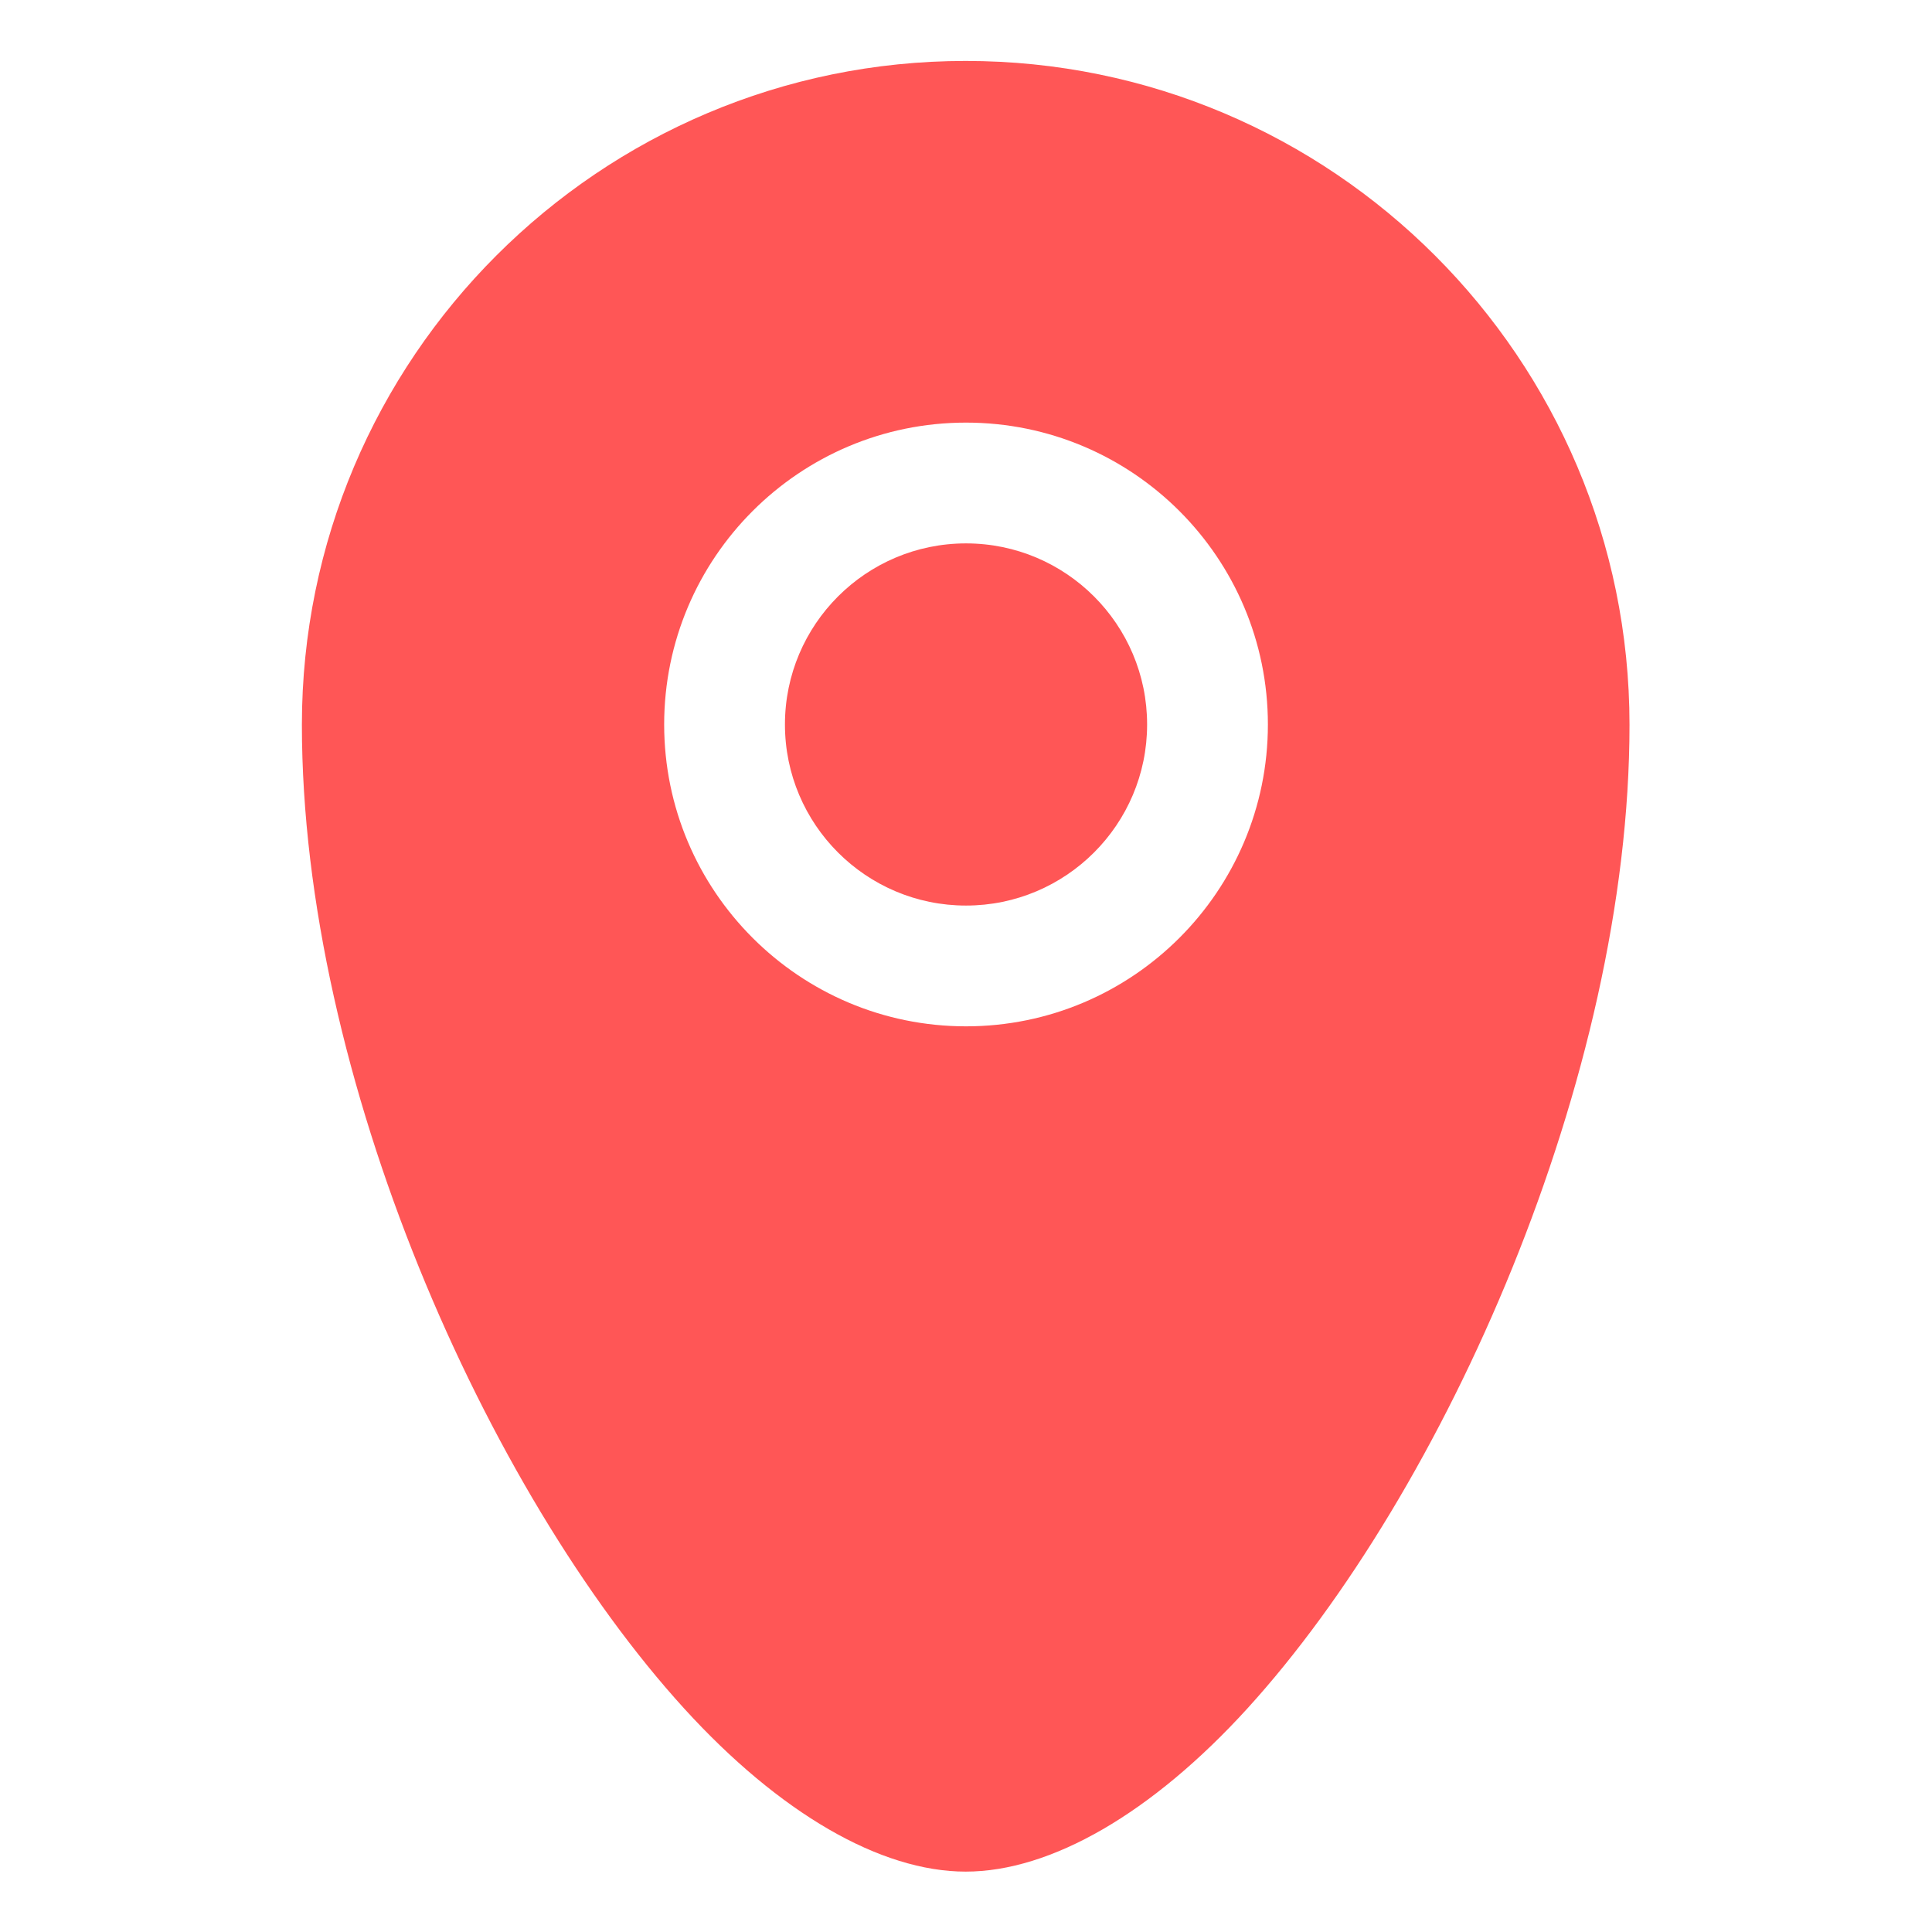 <?xml version="1.0" encoding="UTF-8"?> <svg xmlns="http://www.w3.org/2000/svg" width="35" height="35" viewBox="0 0 35 35" fill="none"> <path fill-rule="evenodd" clip-rule="evenodd" d="M17.494 1.104C10.858 1.104 5.469 6.493 5.469 13.13C5.469 19.516 8.818 27.021 12.393 30.95C14.12 32.846 15.951 33.906 17.494 33.906C19.04 33.906 20.871 32.846 22.598 30.95C26.174 27.021 29.52 19.516 29.52 13.13C29.52 6.493 24.131 1.104 17.494 1.104ZM17.5 7.656C14.482 7.656 12.032 10.106 12.032 13.125C12.032 16.142 14.482 18.593 17.5 18.593C20.519 18.593 22.969 16.142 22.969 13.125C22.969 10.106 20.519 7.656 17.5 7.656ZM17.5 9.844C19.311 9.844 20.781 11.314 20.781 13.125C20.781 14.935 19.311 16.405 17.5 16.405C15.69 16.405 14.22 14.935 14.22 13.125C14.22 11.314 15.69 9.844 17.5 9.844Z" fill="#FF5656"></path> </svg> 